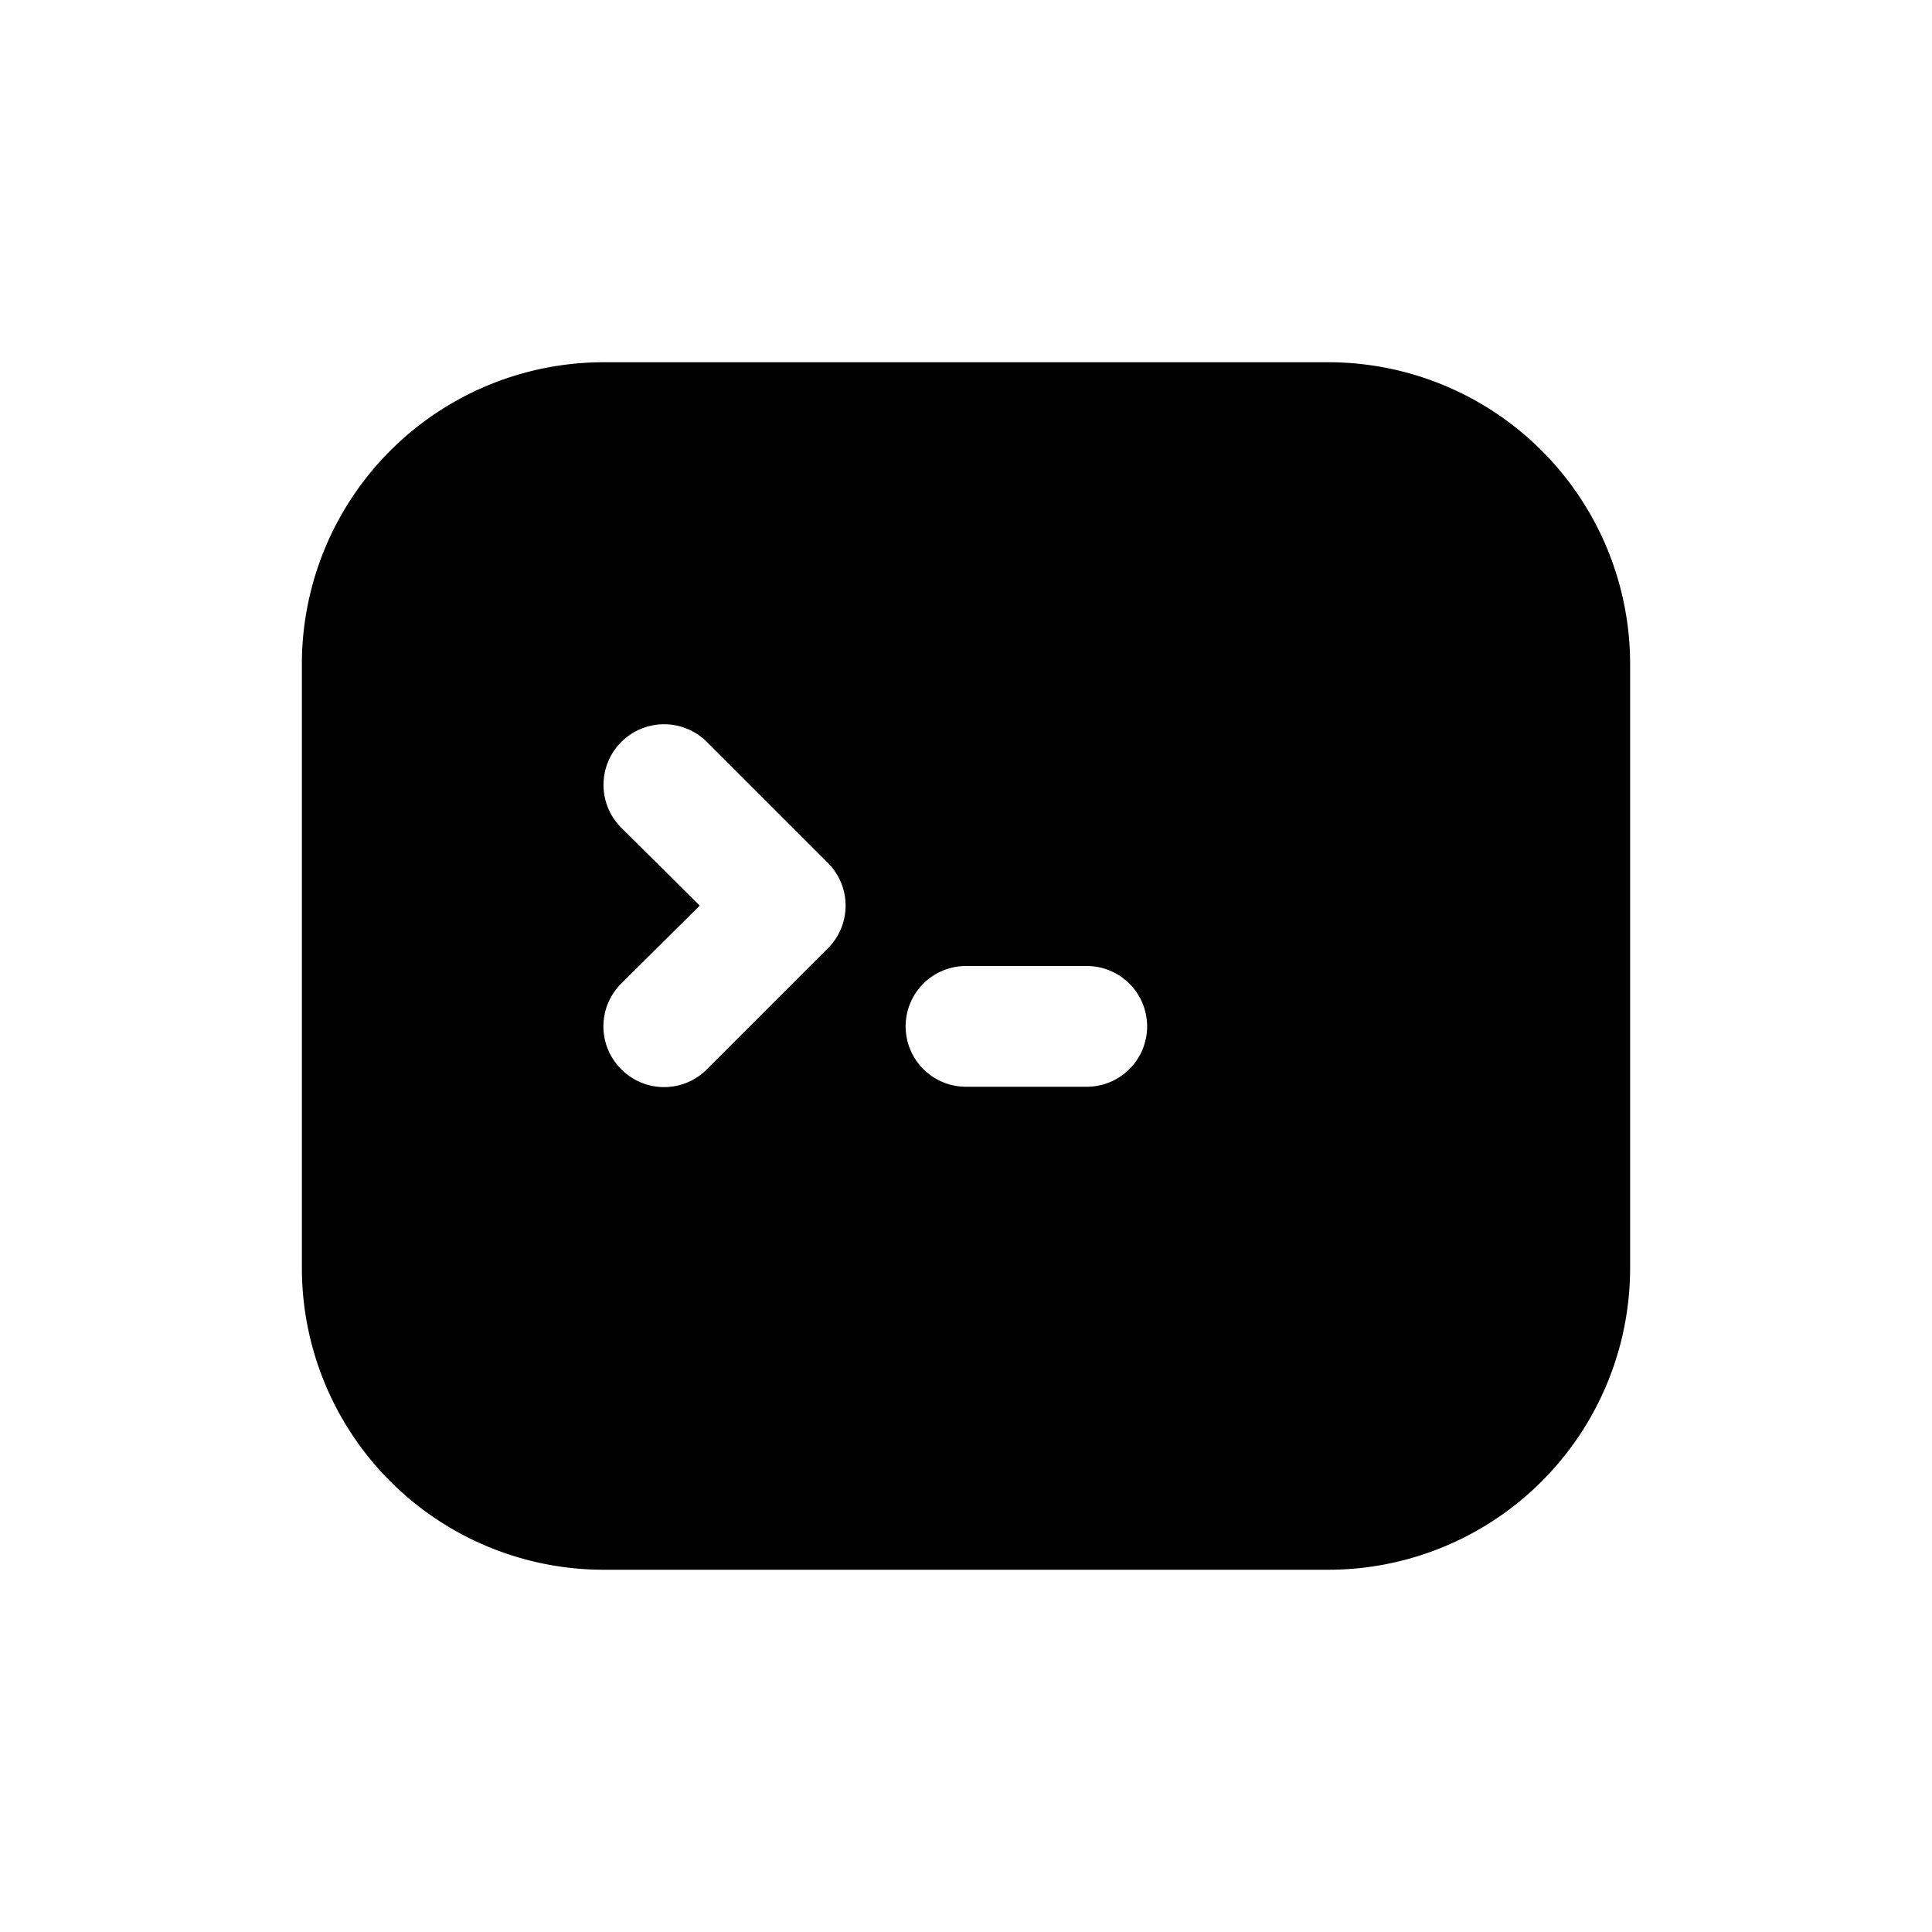 <?xml version="1.0" ?><svg xmlns="http://www.w3.org/2000/svg" viewBox="0 0 32 32"><g id="Layer_3" data-name="Layer 3"><path d="M22,6H10a5,5,0,0,0-5,5V21a5,5,0,0,0,5,5H22a5,5,0,0,0,5-5V11A5,5,0,0,0,22,6Zm-8.29,9.71-2,2a1,1,0,0,1-1.42,0,1,1,0,0,1,0-1.42L11.59,15l-1.3-1.29a1,1,0,0,1,1.42-1.42l2,2A1,1,0,0,1,13.71,15.71ZM18,18H16a1,1,0,0,1,0-2h2a1,1,0,0,1,0,2Z"/></g></svg>